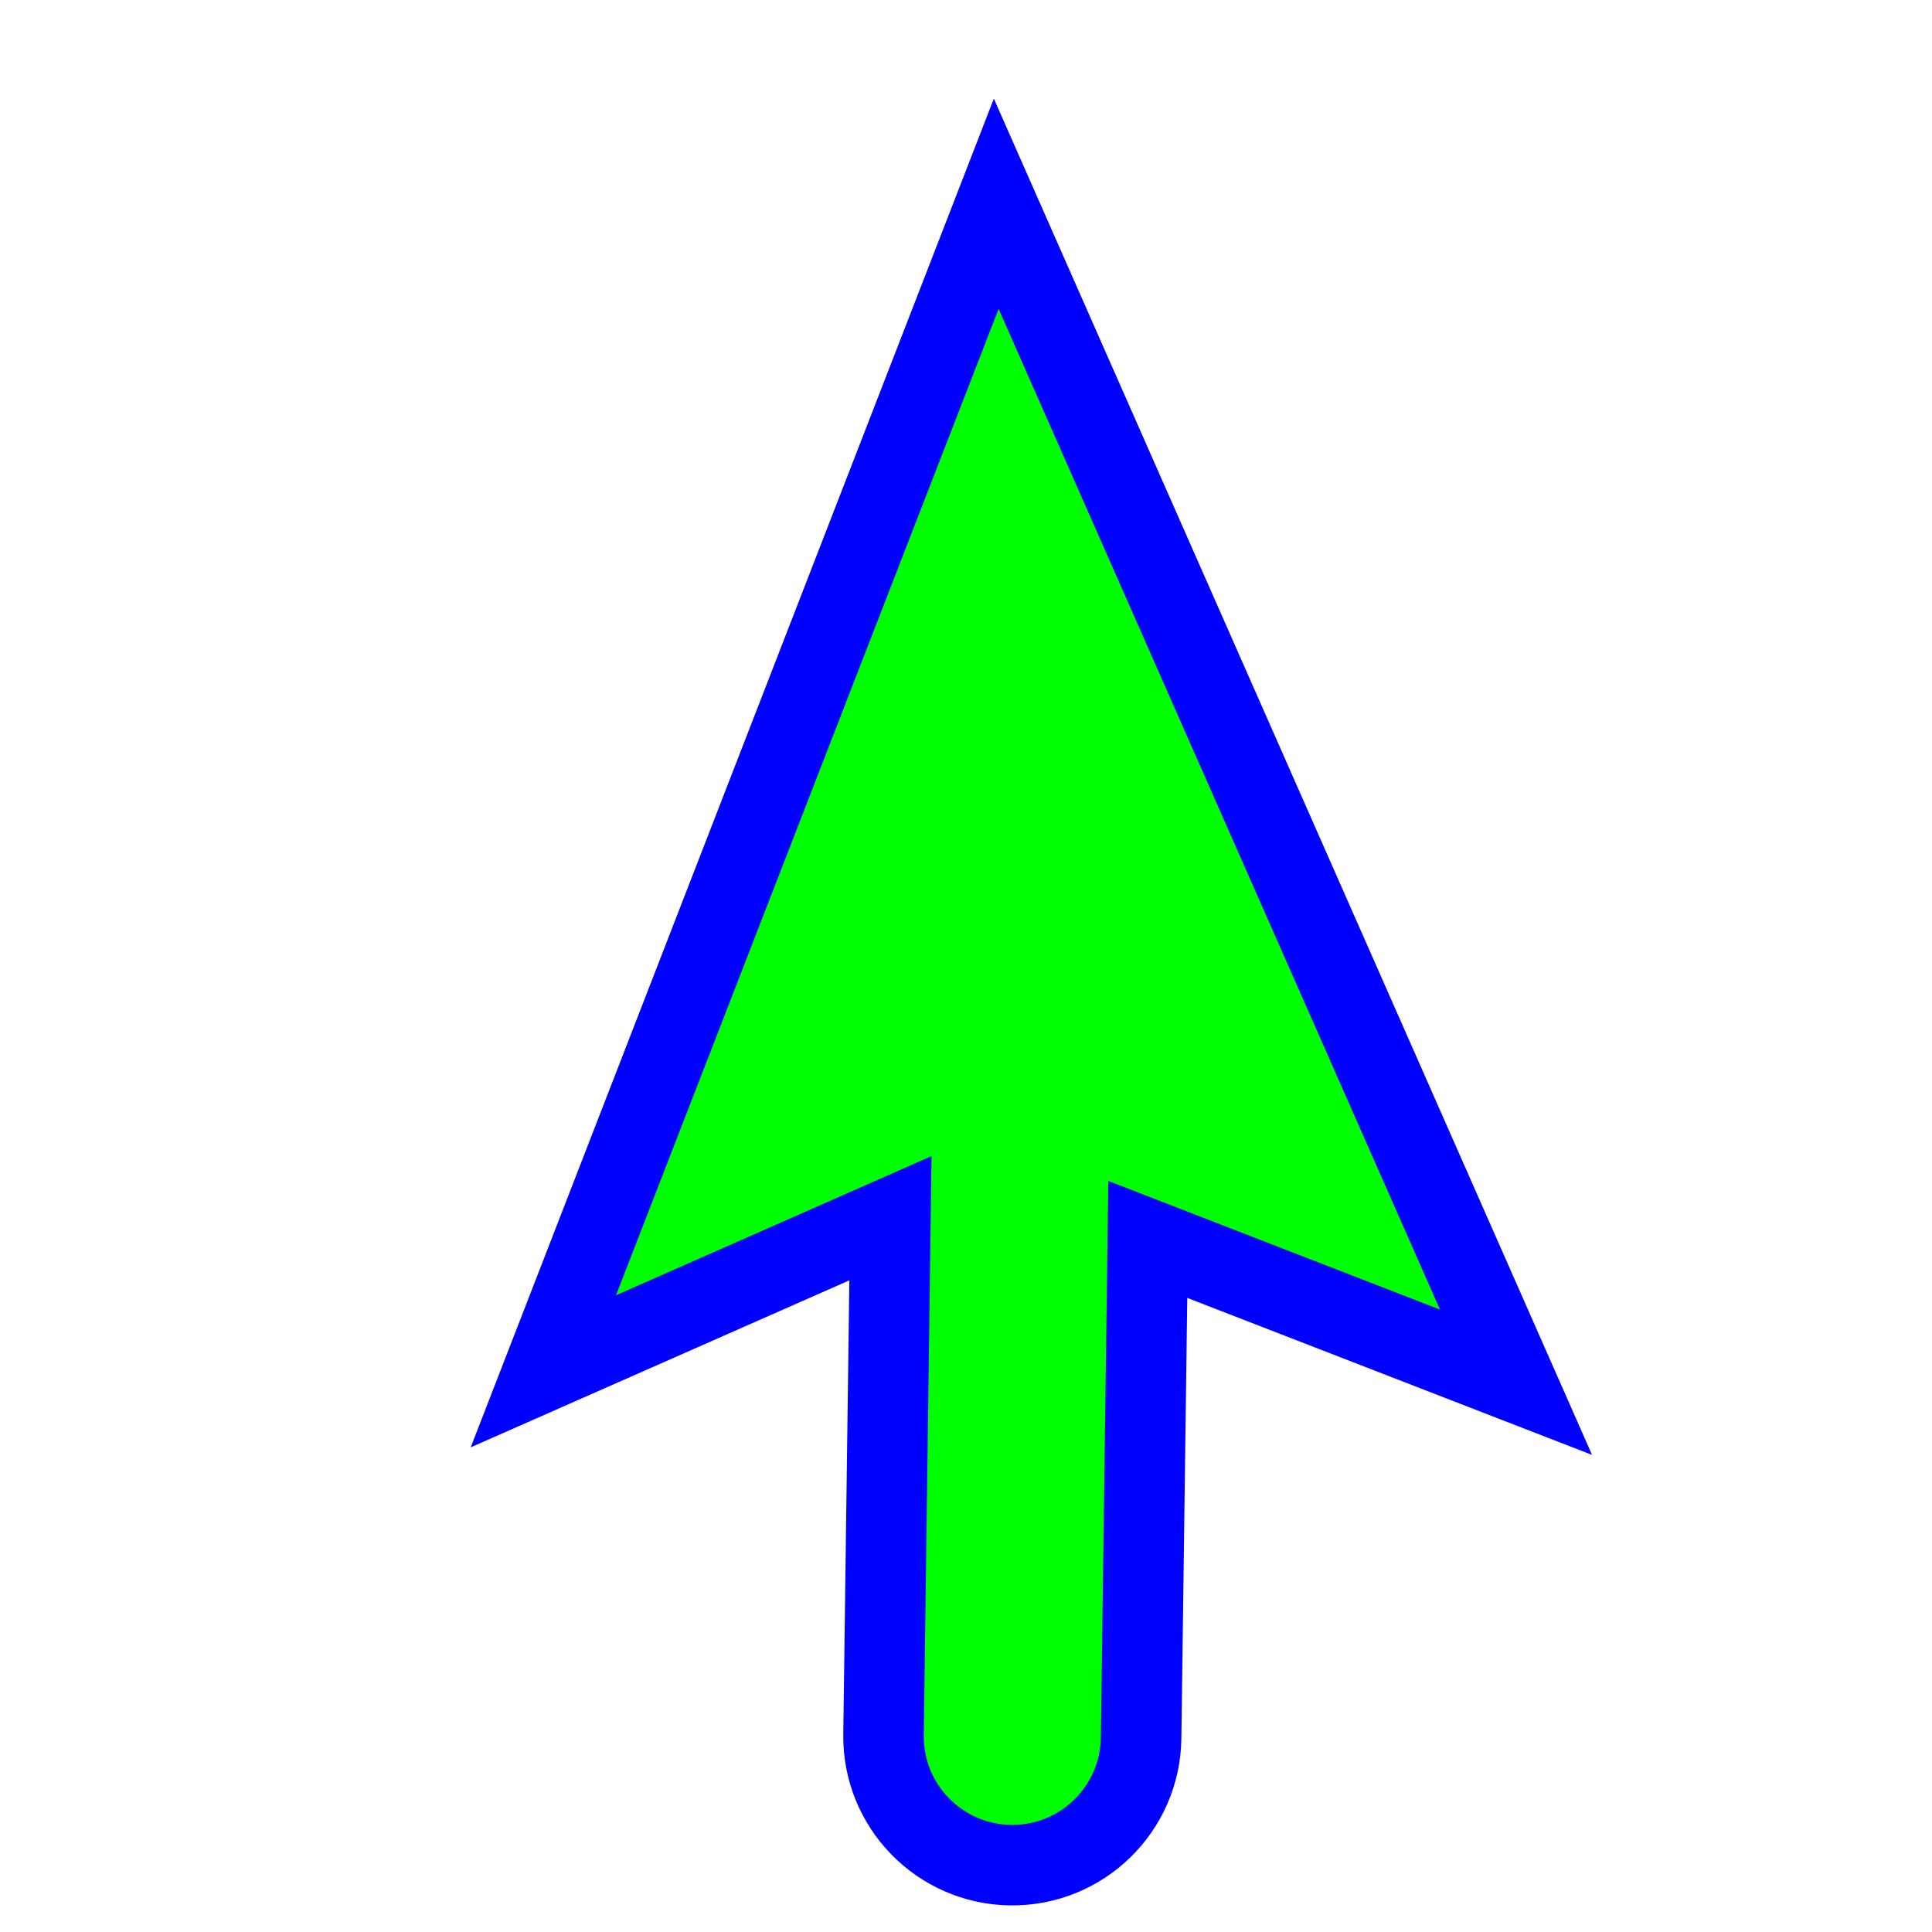 <svg width="256" height="256" viewBox="0 0 256 256" fill="none" xmlns="http://www.w3.org/2000/svg">
<g clip-path="url(#clip0_12_2)">
<g filter="url(#filter0_d_12_2)">
<path d="M192.878 174.153L124.006 18L64 172.705L109.989 152.421L109.073 220.848C108.946 230.272 116.484 238.015 125.909 238.142C135.334 238.267 143.077 230.73 143.203 221.304L144.088 155.229L192.878 174.153Z" fill="#00FF00"/>
<path d="M192.878 174.153L124.006 18L64 172.705L109.989 152.421L109.073 220.848C108.946 230.272 116.484 238.015 125.909 238.142C135.334 238.267 143.077 230.73 143.203 221.304L144.088 155.229L192.878 174.153Z" stroke="#0000FF" stroke-width="10.667"/>
</g>
</g>
<defs>
<filter id="filter0_d_12_2" x="42.371" y="-6.933" width="188.582" height="279.41" filterUnits="userSpaceOnUse" color-interpolation-filters="sRGB">
<feFlood flood-opacity="0" result="BackgroundImageFix"/>
<feColorMatrix in="SourceAlpha" type="matrix" values="0 0 0 0 0 0 0 0 0 0 0 0 0 0 0 0 0 0 127 0" result="hardAlpha"/>
<feOffset dx="8" dy="9"/>
<feGaussianBlur stdDeviation="10"/>
<feComposite in2="hardAlpha" operator="out"/>
<feColorMatrix type="matrix" values="0 0 0 0 0 0 0 0 0 0 0 0 0 0 0 0 0 0 0.6 0"/>
<feBlend mode="normal" in2="BackgroundImageFix" result="effect1_dropShadow_12_2"/>
<feBlend mode="normal" in="SourceGraphic" in2="effect1_dropShadow_12_2" result="shape"/>
</filter>
<clipPath id="clip0_12_2">
<rect width="256" height="256" fill="white"/>
</clipPath>
</defs>
</svg>
